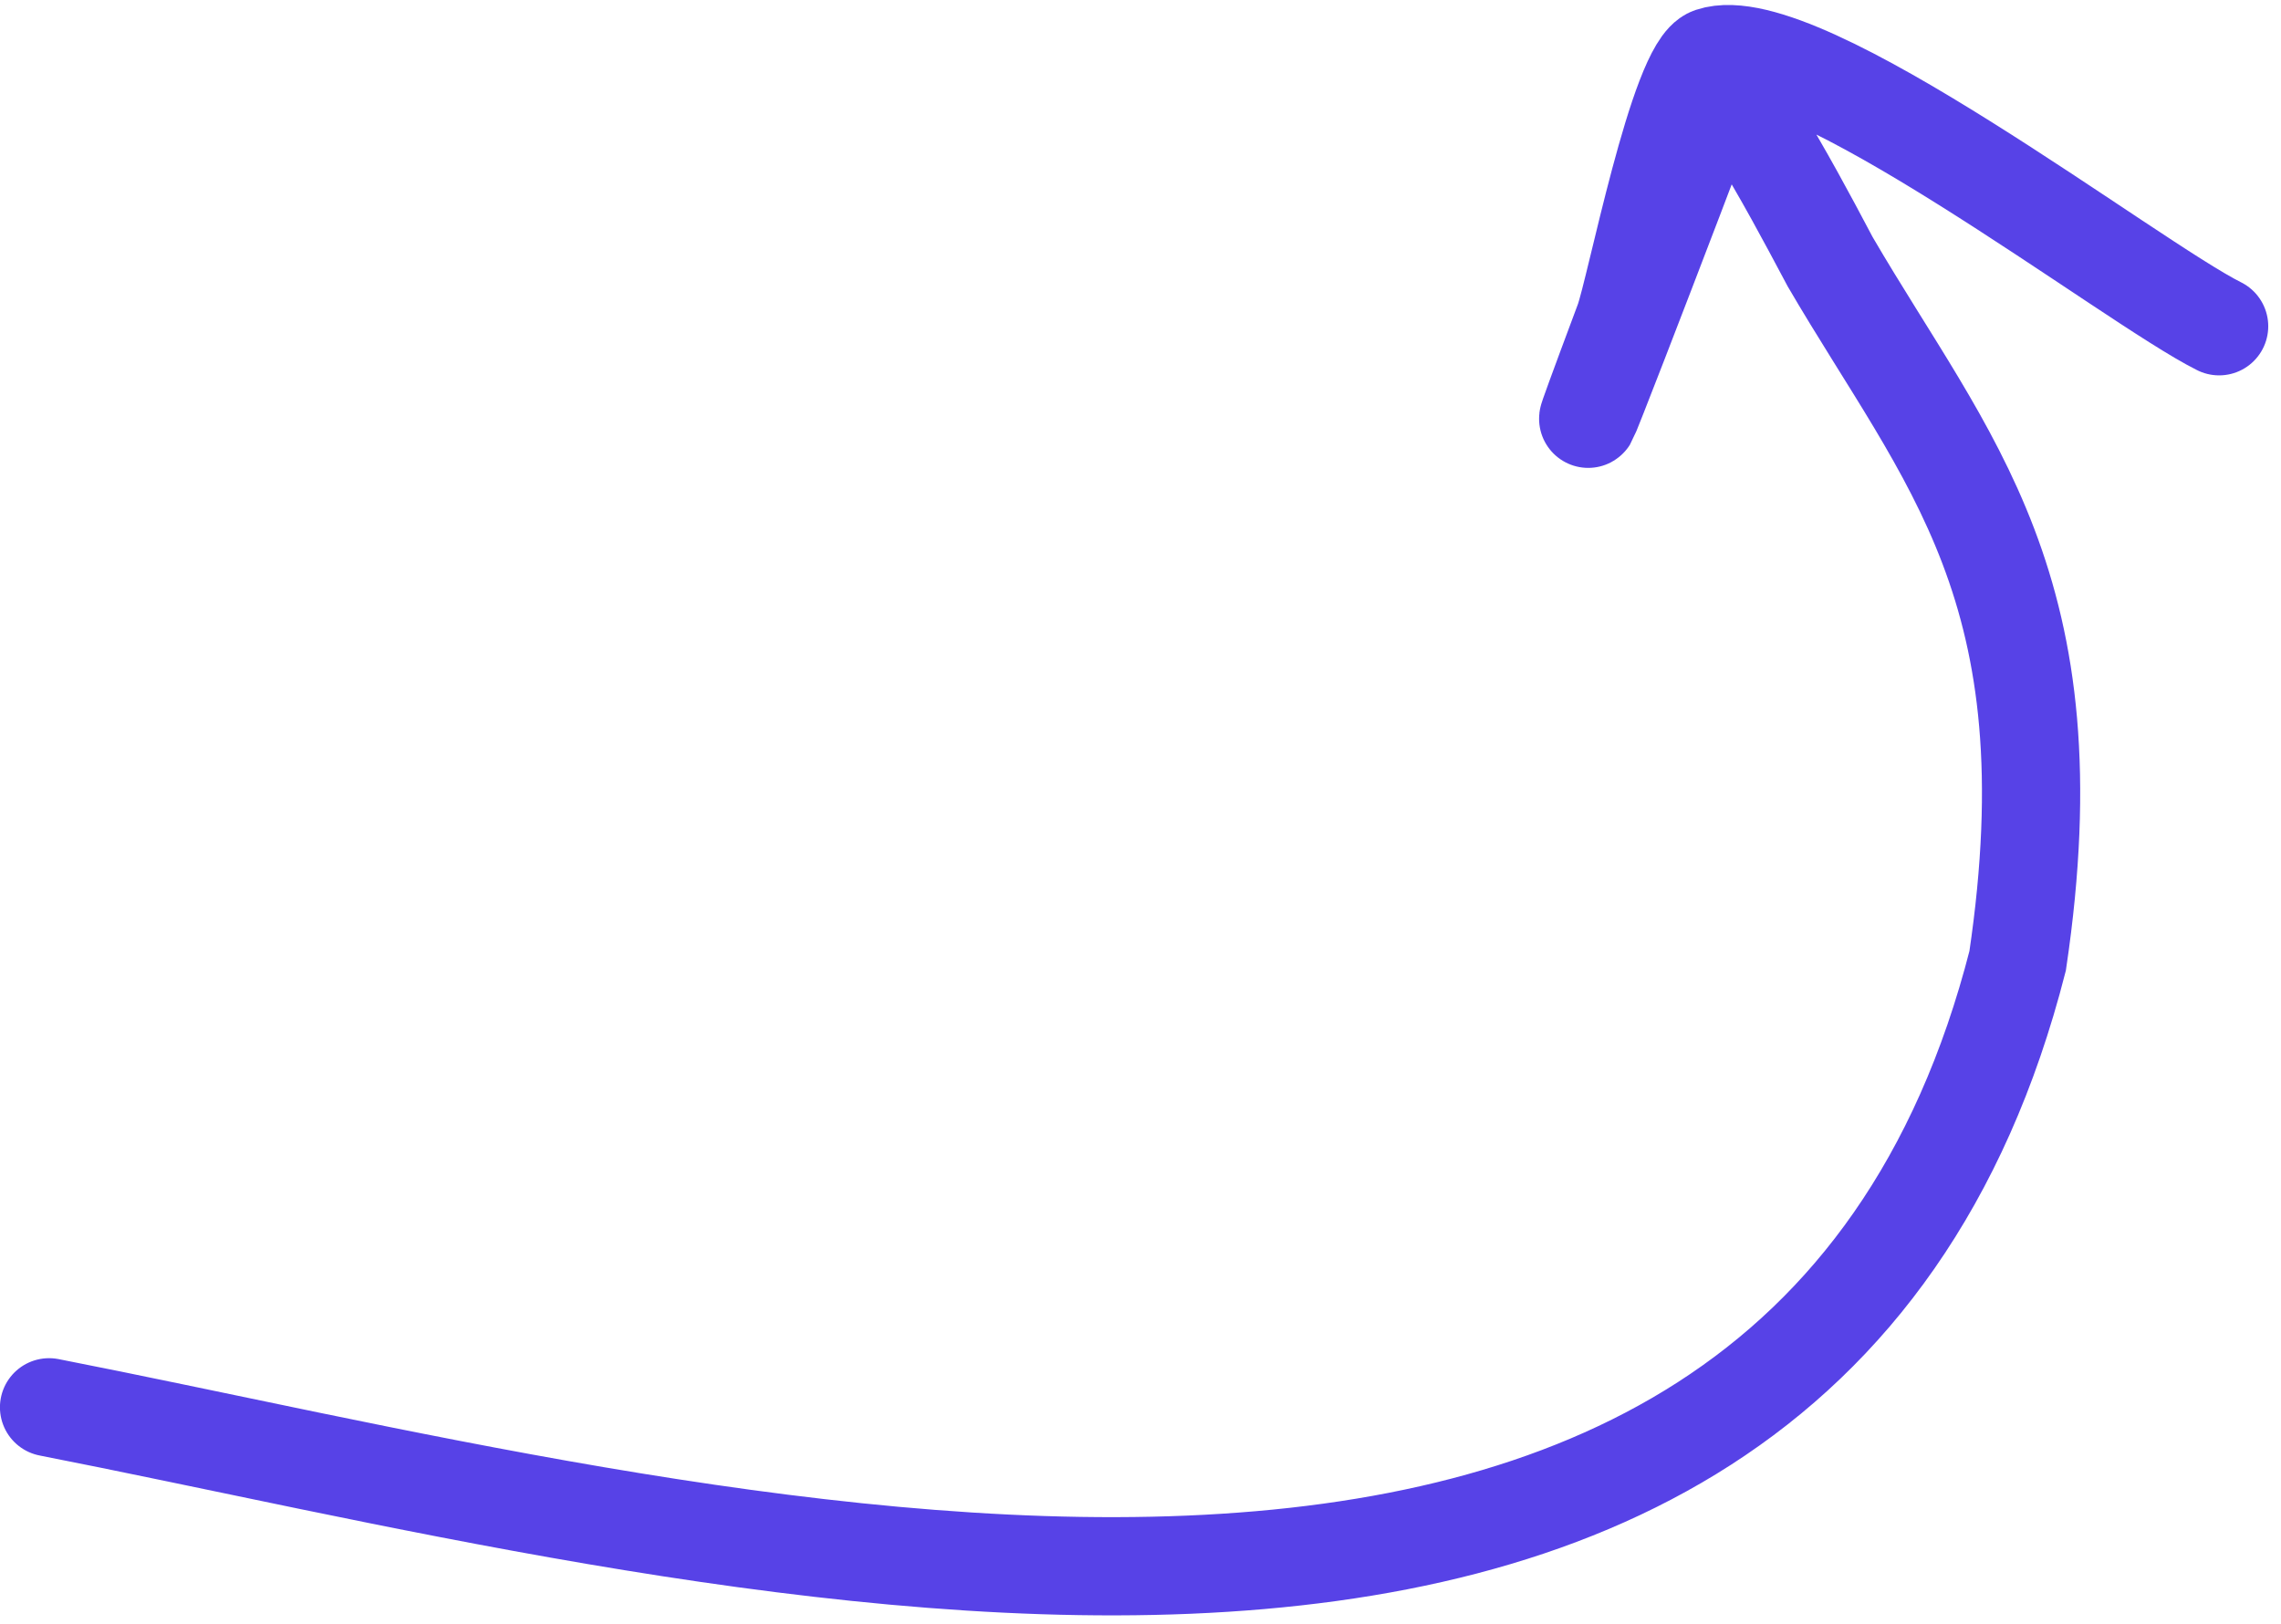 <?xml version="1.0" encoding="UTF-8"?> <svg xmlns="http://www.w3.org/2000/svg" width="132" height="94" viewBox="0 0 132 94" fill="none"><path d="M2.839 81.443C39.982 88.707 103.606 107.08 116.76 55.604C119.965 34.019 112.656 26.71 105.909 15.144C105.638 14.679 99.885 3.443 99.278 5.097C97.651 9.526 87.665 35.477 93.978 18.589C94.646 16.803 97.133 3.906 99.03 3.271C104.2 1.542 123.258 16.307 128.419 18.881" stroke="#5742E7" stroke-width="5.685" stroke-linecap="round"></path></svg> 
